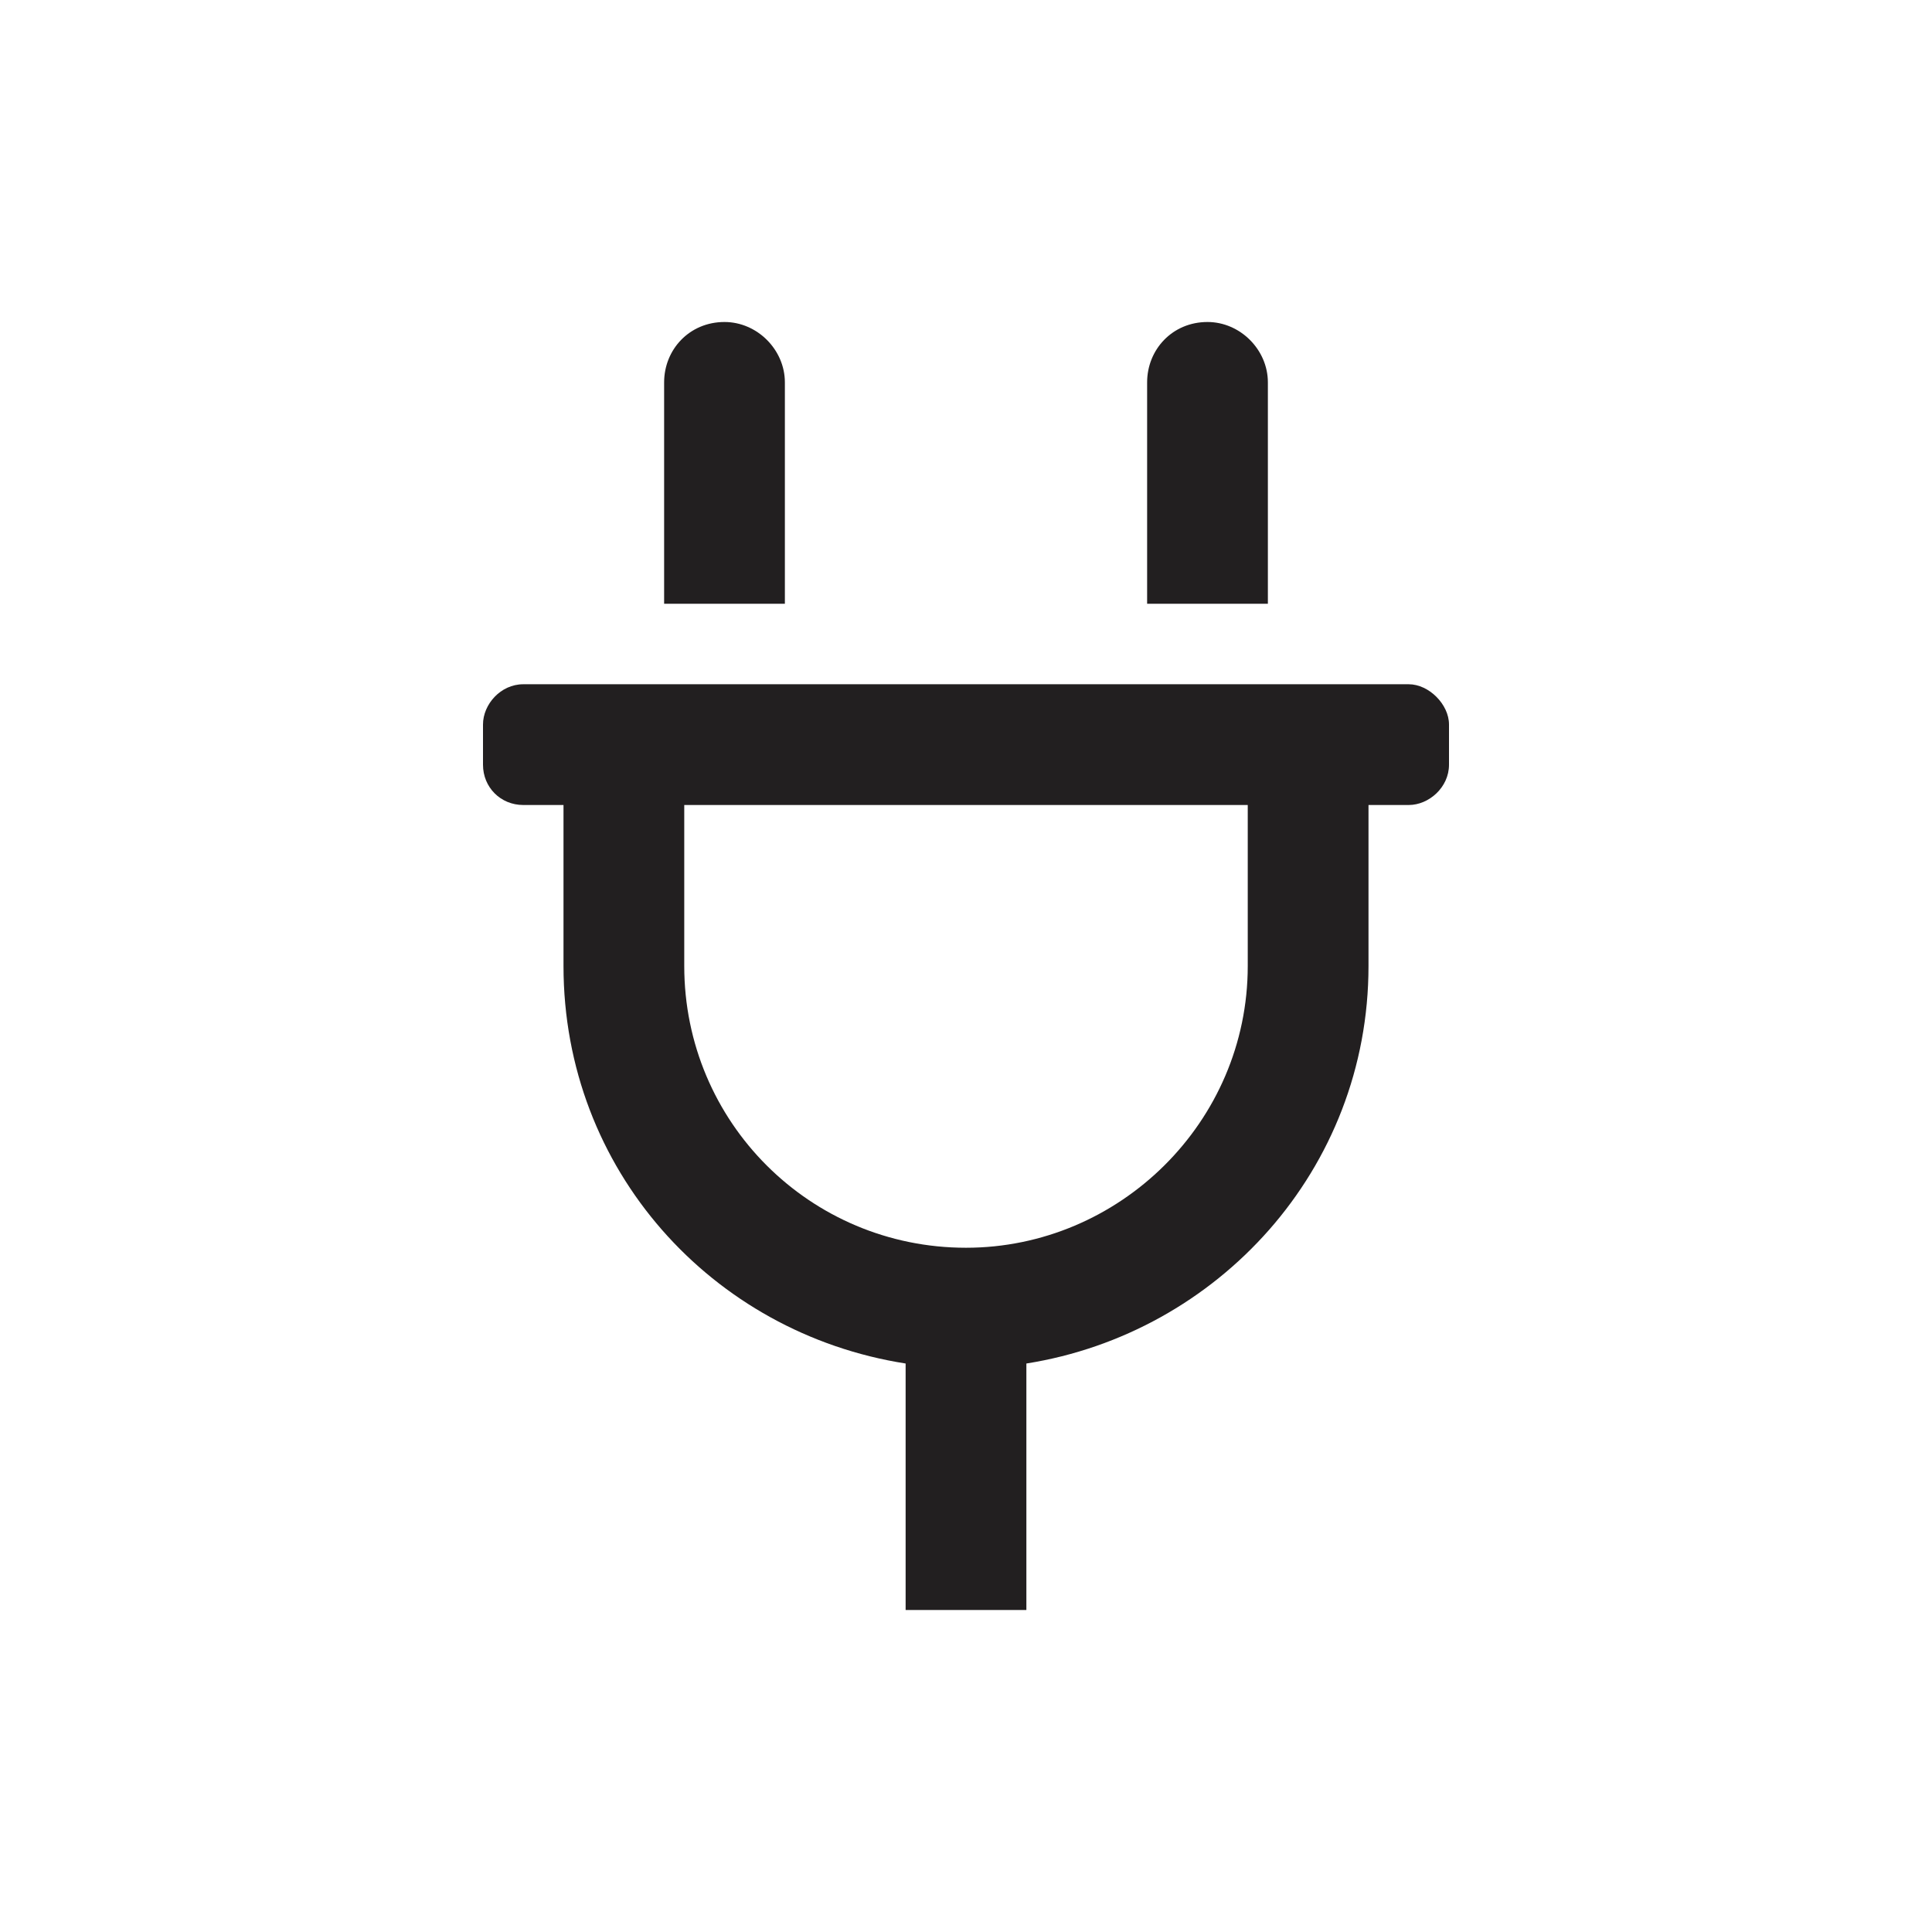<svg width="24" height="24" viewBox="0 0 24 24" fill="none" xmlns="http://www.w3.org/2000/svg">
<path d="M15.75 4.75C15.75 4.344 15.406 4 15 4C14.562 4 14.25 4.344 14.25 4.75V7.5H15.75V4.75ZM9.75 4.75C9.75 4.344 9.406 4 9 4C8.562 4 8.25 4.344 8.25 4.75V7.5H9.75V4.75ZM17.5 8.5H6.5C6.219 8.5 6 8.75 6 9V9.5C6 9.781 6.219 10 6.5 10H7V12C7 14.531 8.844 16.562 11.25 16.938V20H12.75V16.938C15.125 16.562 17 14.531 17 12V10H17.5C17.75 10 18 9.781 18 9.5V9C18 8.75 17.75 8.5 17.5 8.5ZM15.5 12C15.5 13.938 13.906 15.5 12 15.5C10.062 15.5 8.5 13.938 8.5 12V10H15.5V12Z" fill="#221F20"/>
</svg>
